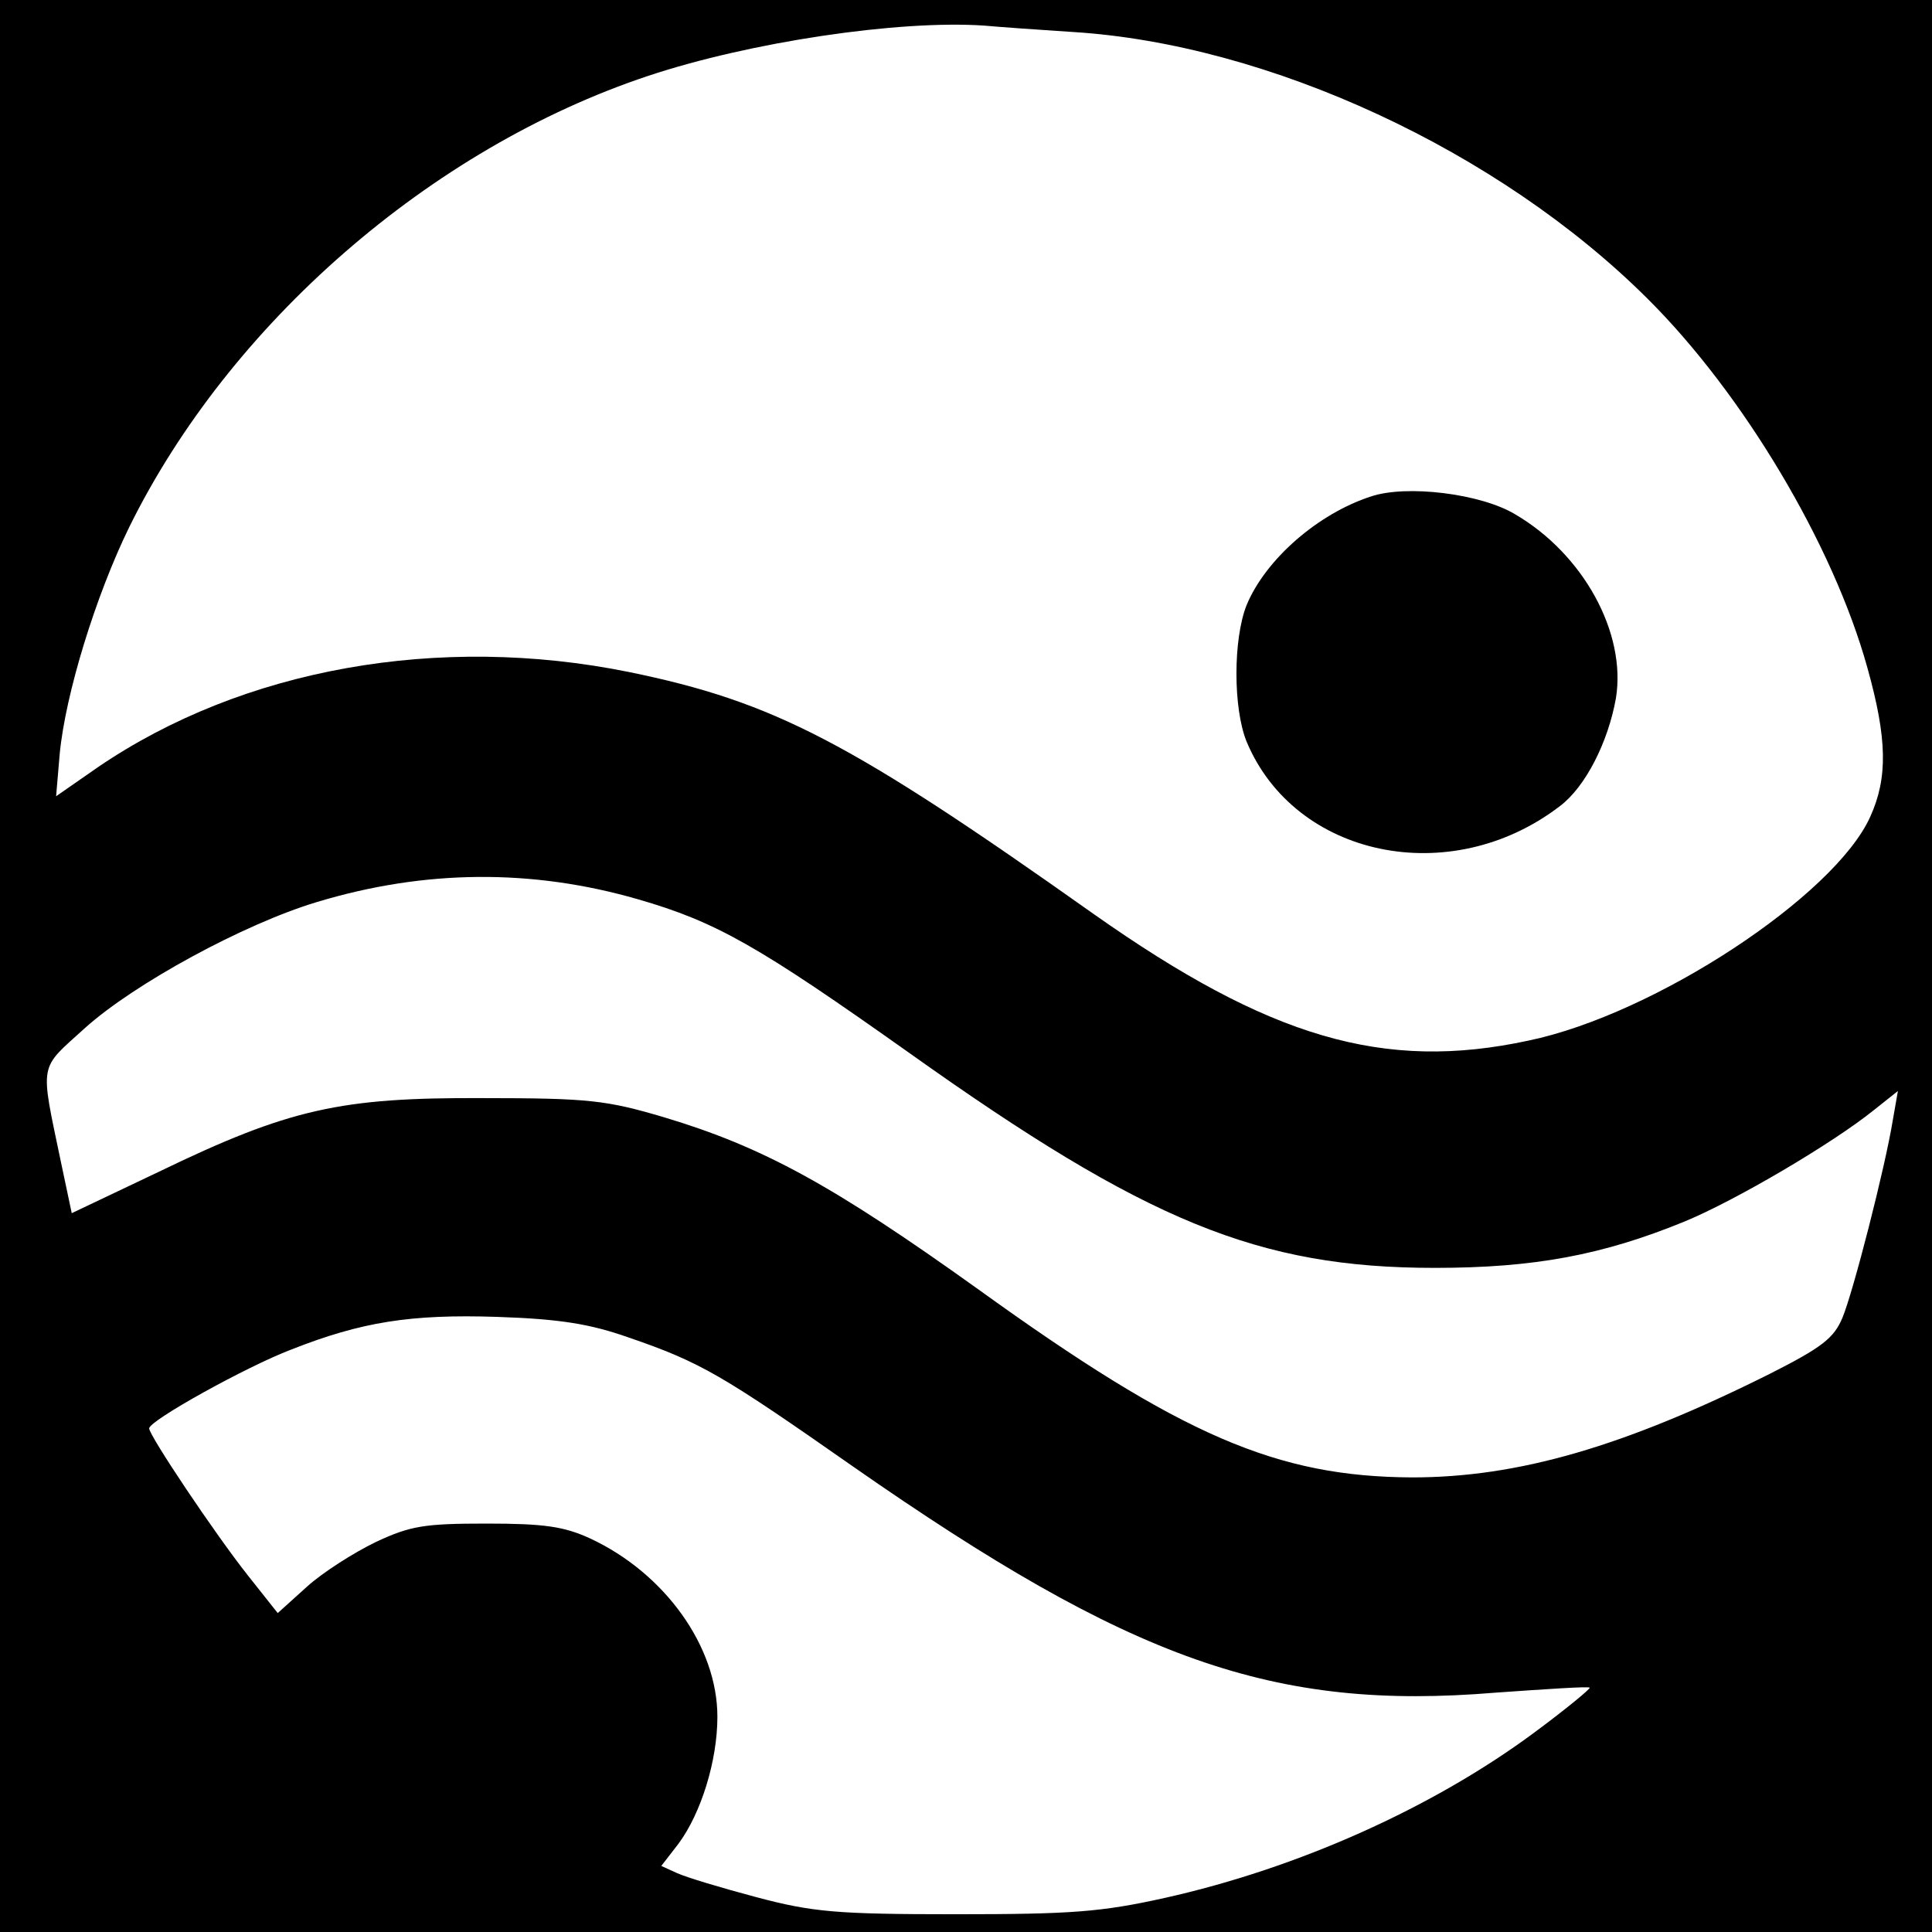 <?xml version="1.0" standalone="no"?>
<!DOCTYPE svg PUBLIC "-//W3C//DTD SVG 20010904//EN"
 "http://www.w3.org/TR/2001/REC-SVG-20010904/DTD/svg10.dtd">
<svg version="1.0" xmlns="http://www.w3.org/2000/svg"
 width="272pt" height="272pt" viewBox="0 0 272 272"
 preserveAspectRatio="xMidYMid meet">
<g transform="translate(0,272) scale(0.1,-0.1)"
fill="#000000" stroke="none">
<path d="M0 1360 l0 -1360 1360 0 1360 0 0 1360 0 1360 -1360 0 -1360 0 0
-1360z m1510 1315 c276 -17 600 -167 809 -375 135 -134 262 -347 310 -520 28
-100 29 -155 4 -210 -50 -111 -303 -278 -481 -315 -204 -44 -365 4 -612 178
-343 243 -450 299 -655 341 -267 54 -543 5 -747 -134 l-59 -41 5 59 c8 85 51
224 98 320 141 286 424 533 730 635 144 48 353 79 473 71 22 -2 78 -6 125 -9z
m-612 -1221 c111 -32 170 -66 383 -217 333 -237 491 -302 739 -302 140 0 236
18 351 65 73 30 210 111 267 157 l34 27 -7 -40 c-11 -68 -56 -243 -71 -279
-12 -29 -29 -42 -102 -79 -206 -103 -355 -146 -504 -146 -190 1 -324 58 -611
265 -204 146 -302 200 -442 242 -81 24 -106 27 -255 27 -201 1 -273 -15 -457
-104 l-122 -58 -15 71 c-30 144 -32 130 34 190 69 62 223 146 326 177 152 46
303 47 452 4z m-13 -617 c102 -35 132 -53 315 -181 393 -274 593 -345 906
-319 71 5 131 9 132 7 2 -1 -33 -30 -79 -64 -142 -105 -331 -190 -519 -232
-90 -20 -132 -23 -295 -23 -167 0 -201 3 -280 24 -49 13 -99 28 -112 34 l-22
10 24 31 c32 43 55 117 55 179 0 99 -74 202 -179 251 -37 17 -65 21 -146 21
-87 0 -107 -3 -156 -26 -31 -15 -75 -43 -97 -63 l-41 -37 -42 53 c-46 58 -139
197 -139 207 0 11 137 87 200 111 99 39 168 50 290 46 89 -3 131 -10 185 -29z"/>
<path d="M1930 2021 c-74 -24 -148 -88 -175 -153 -19 -48 -19 -145 0 -192 68
-163 287 -209 441 -91 36 27 68 90 79 152 15 92 -46 203 -142 259 -48 29 -153
42 -203 25z"/>
</g>
</svg>
